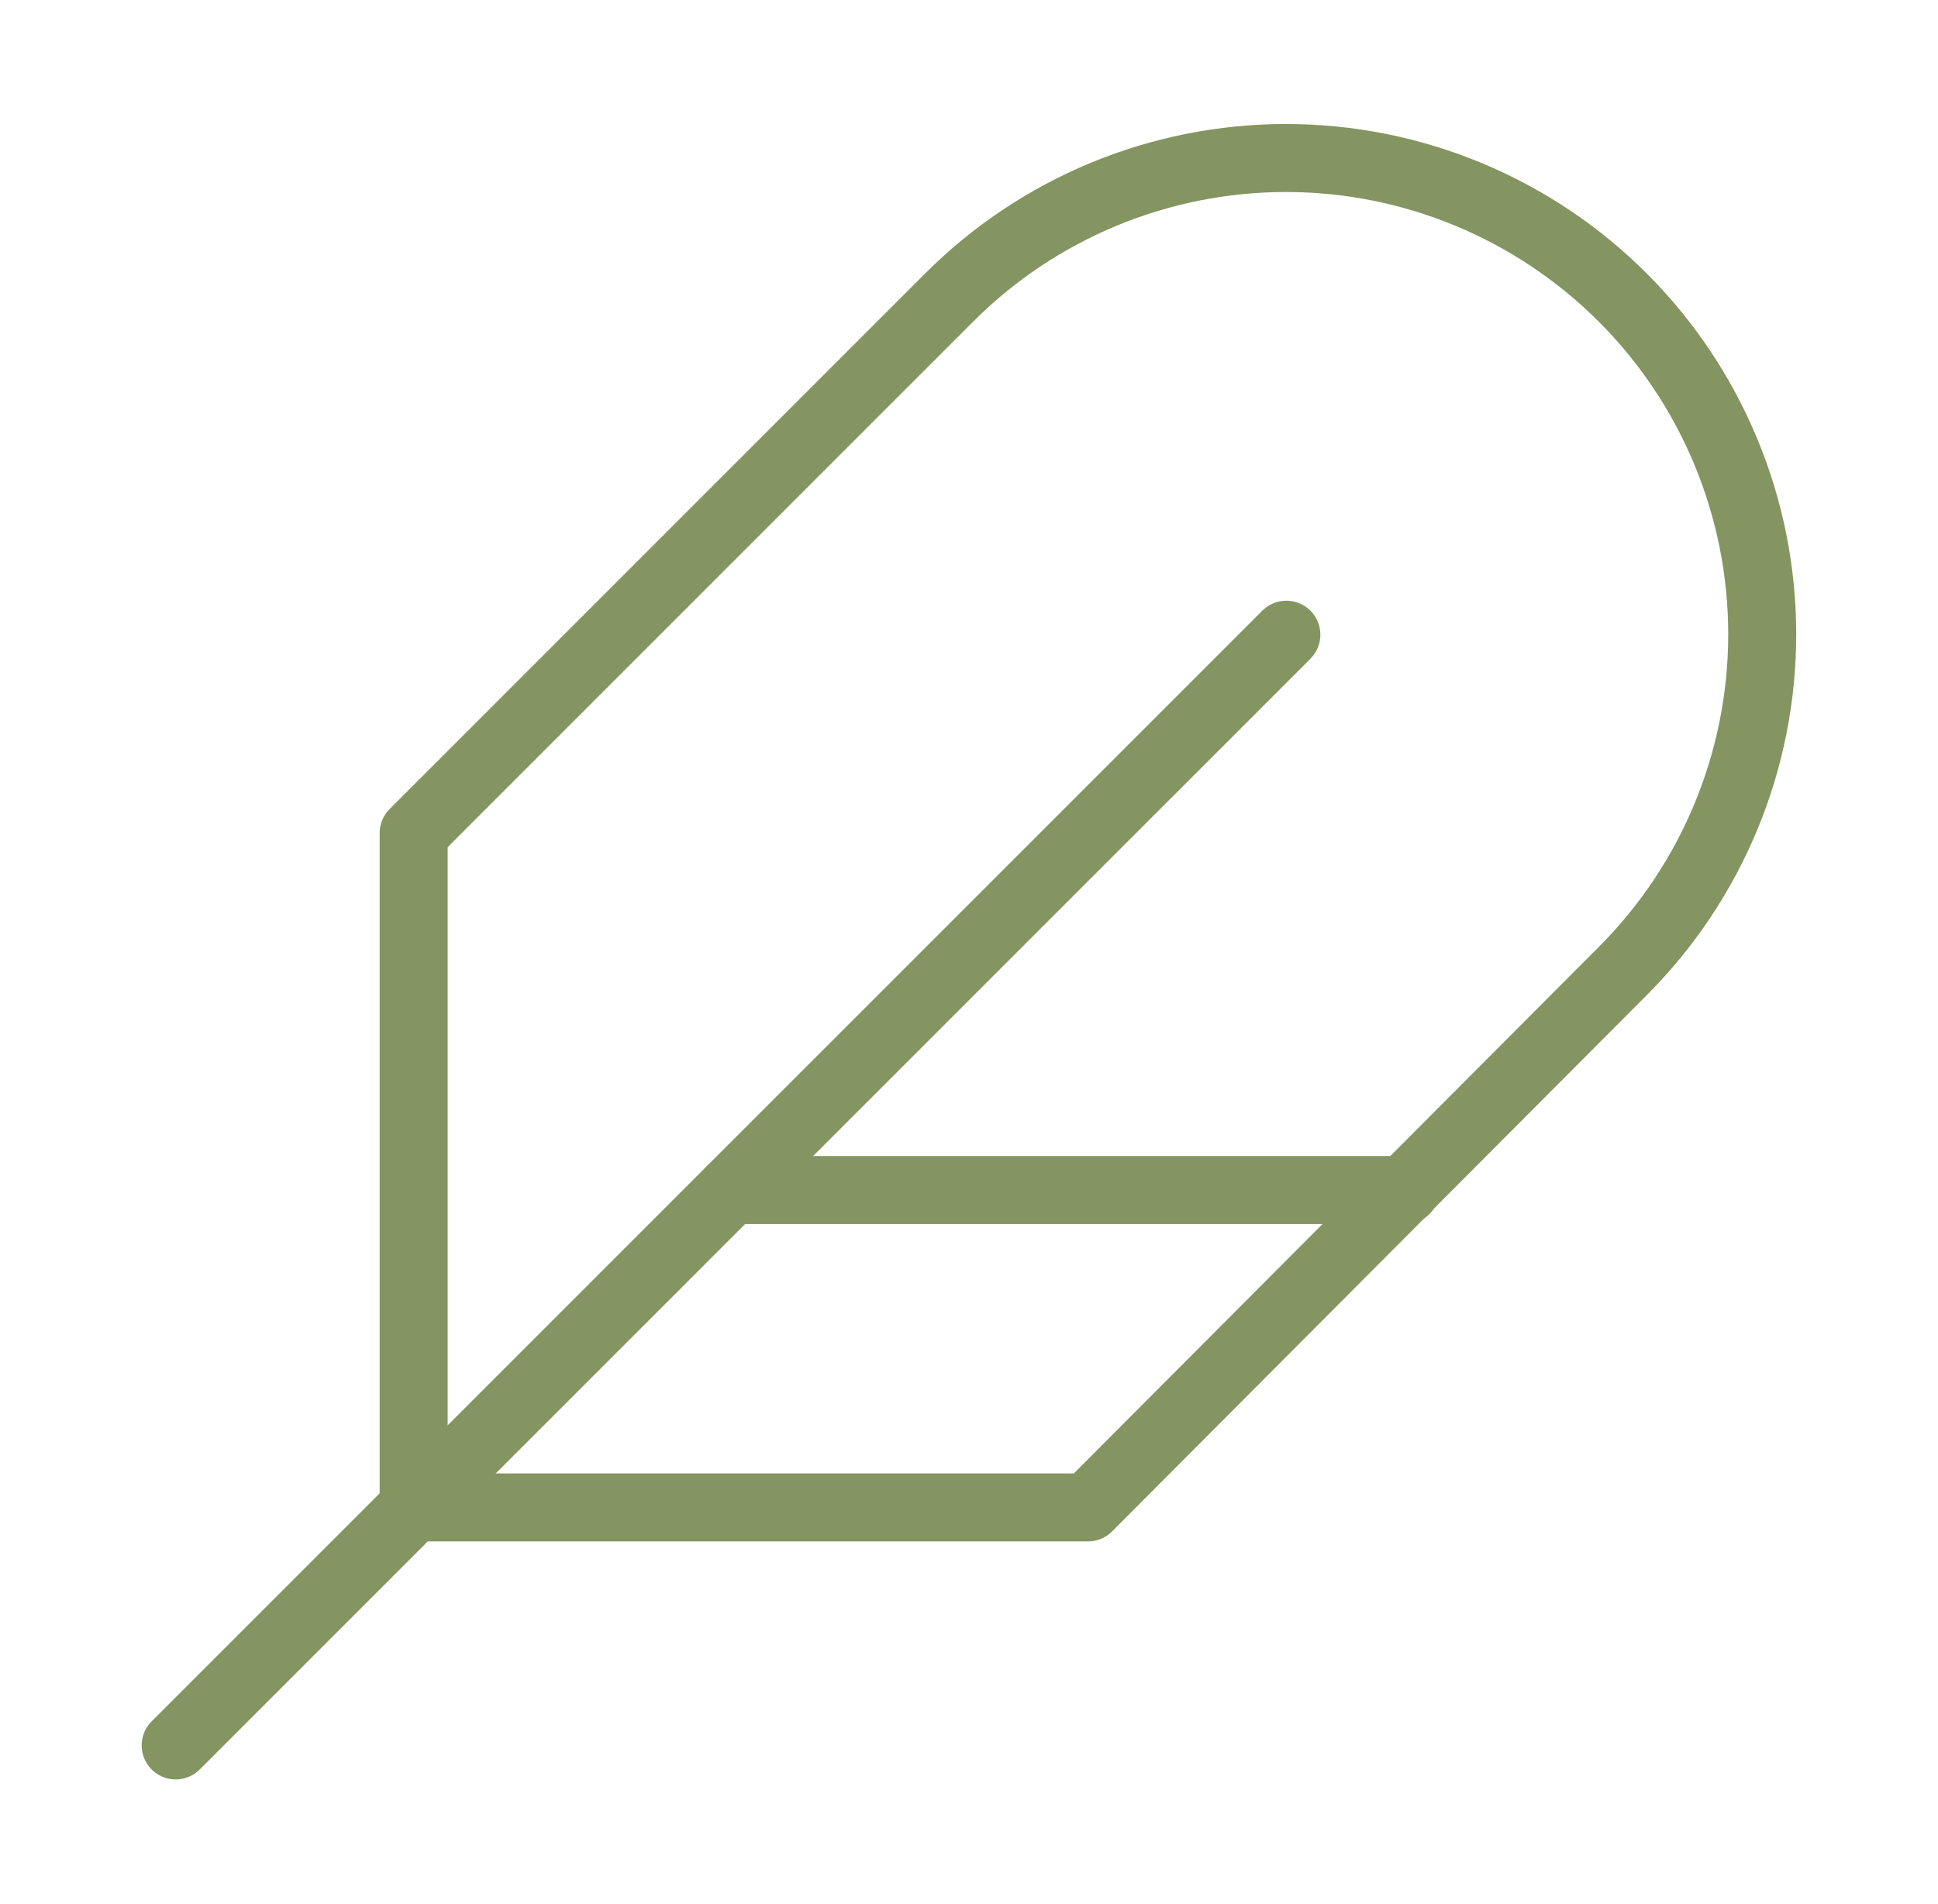 <svg width="57" height="56" viewBox="0 0 57 56" fill="none" xmlns="http://www.w3.org/2000/svg">
<path d="M47.727 28.56C50.354 25.933 51.83 22.37 51.83 18.655C51.83 14.94 50.354 11.377 47.727 8.75C45.1 6.123 41.537 4.647 37.822 4.647C34.107 4.647 30.544 6.123 27.917 8.75L12.167 24.5V44.333H32L47.727 28.56Z" stroke="#849561" stroke-width="2" stroke-linecap="round" stroke-linejoin="round"/>
<path d="M37.834 18.667L5.167 51.333" stroke="#849561" stroke-width="2" stroke-linecap="round" stroke-linejoin="round"/>
<path d="M41.333 35H21.5" stroke="#849561" stroke-width="2" stroke-linecap="round" stroke-linejoin="round"/>
</svg>
